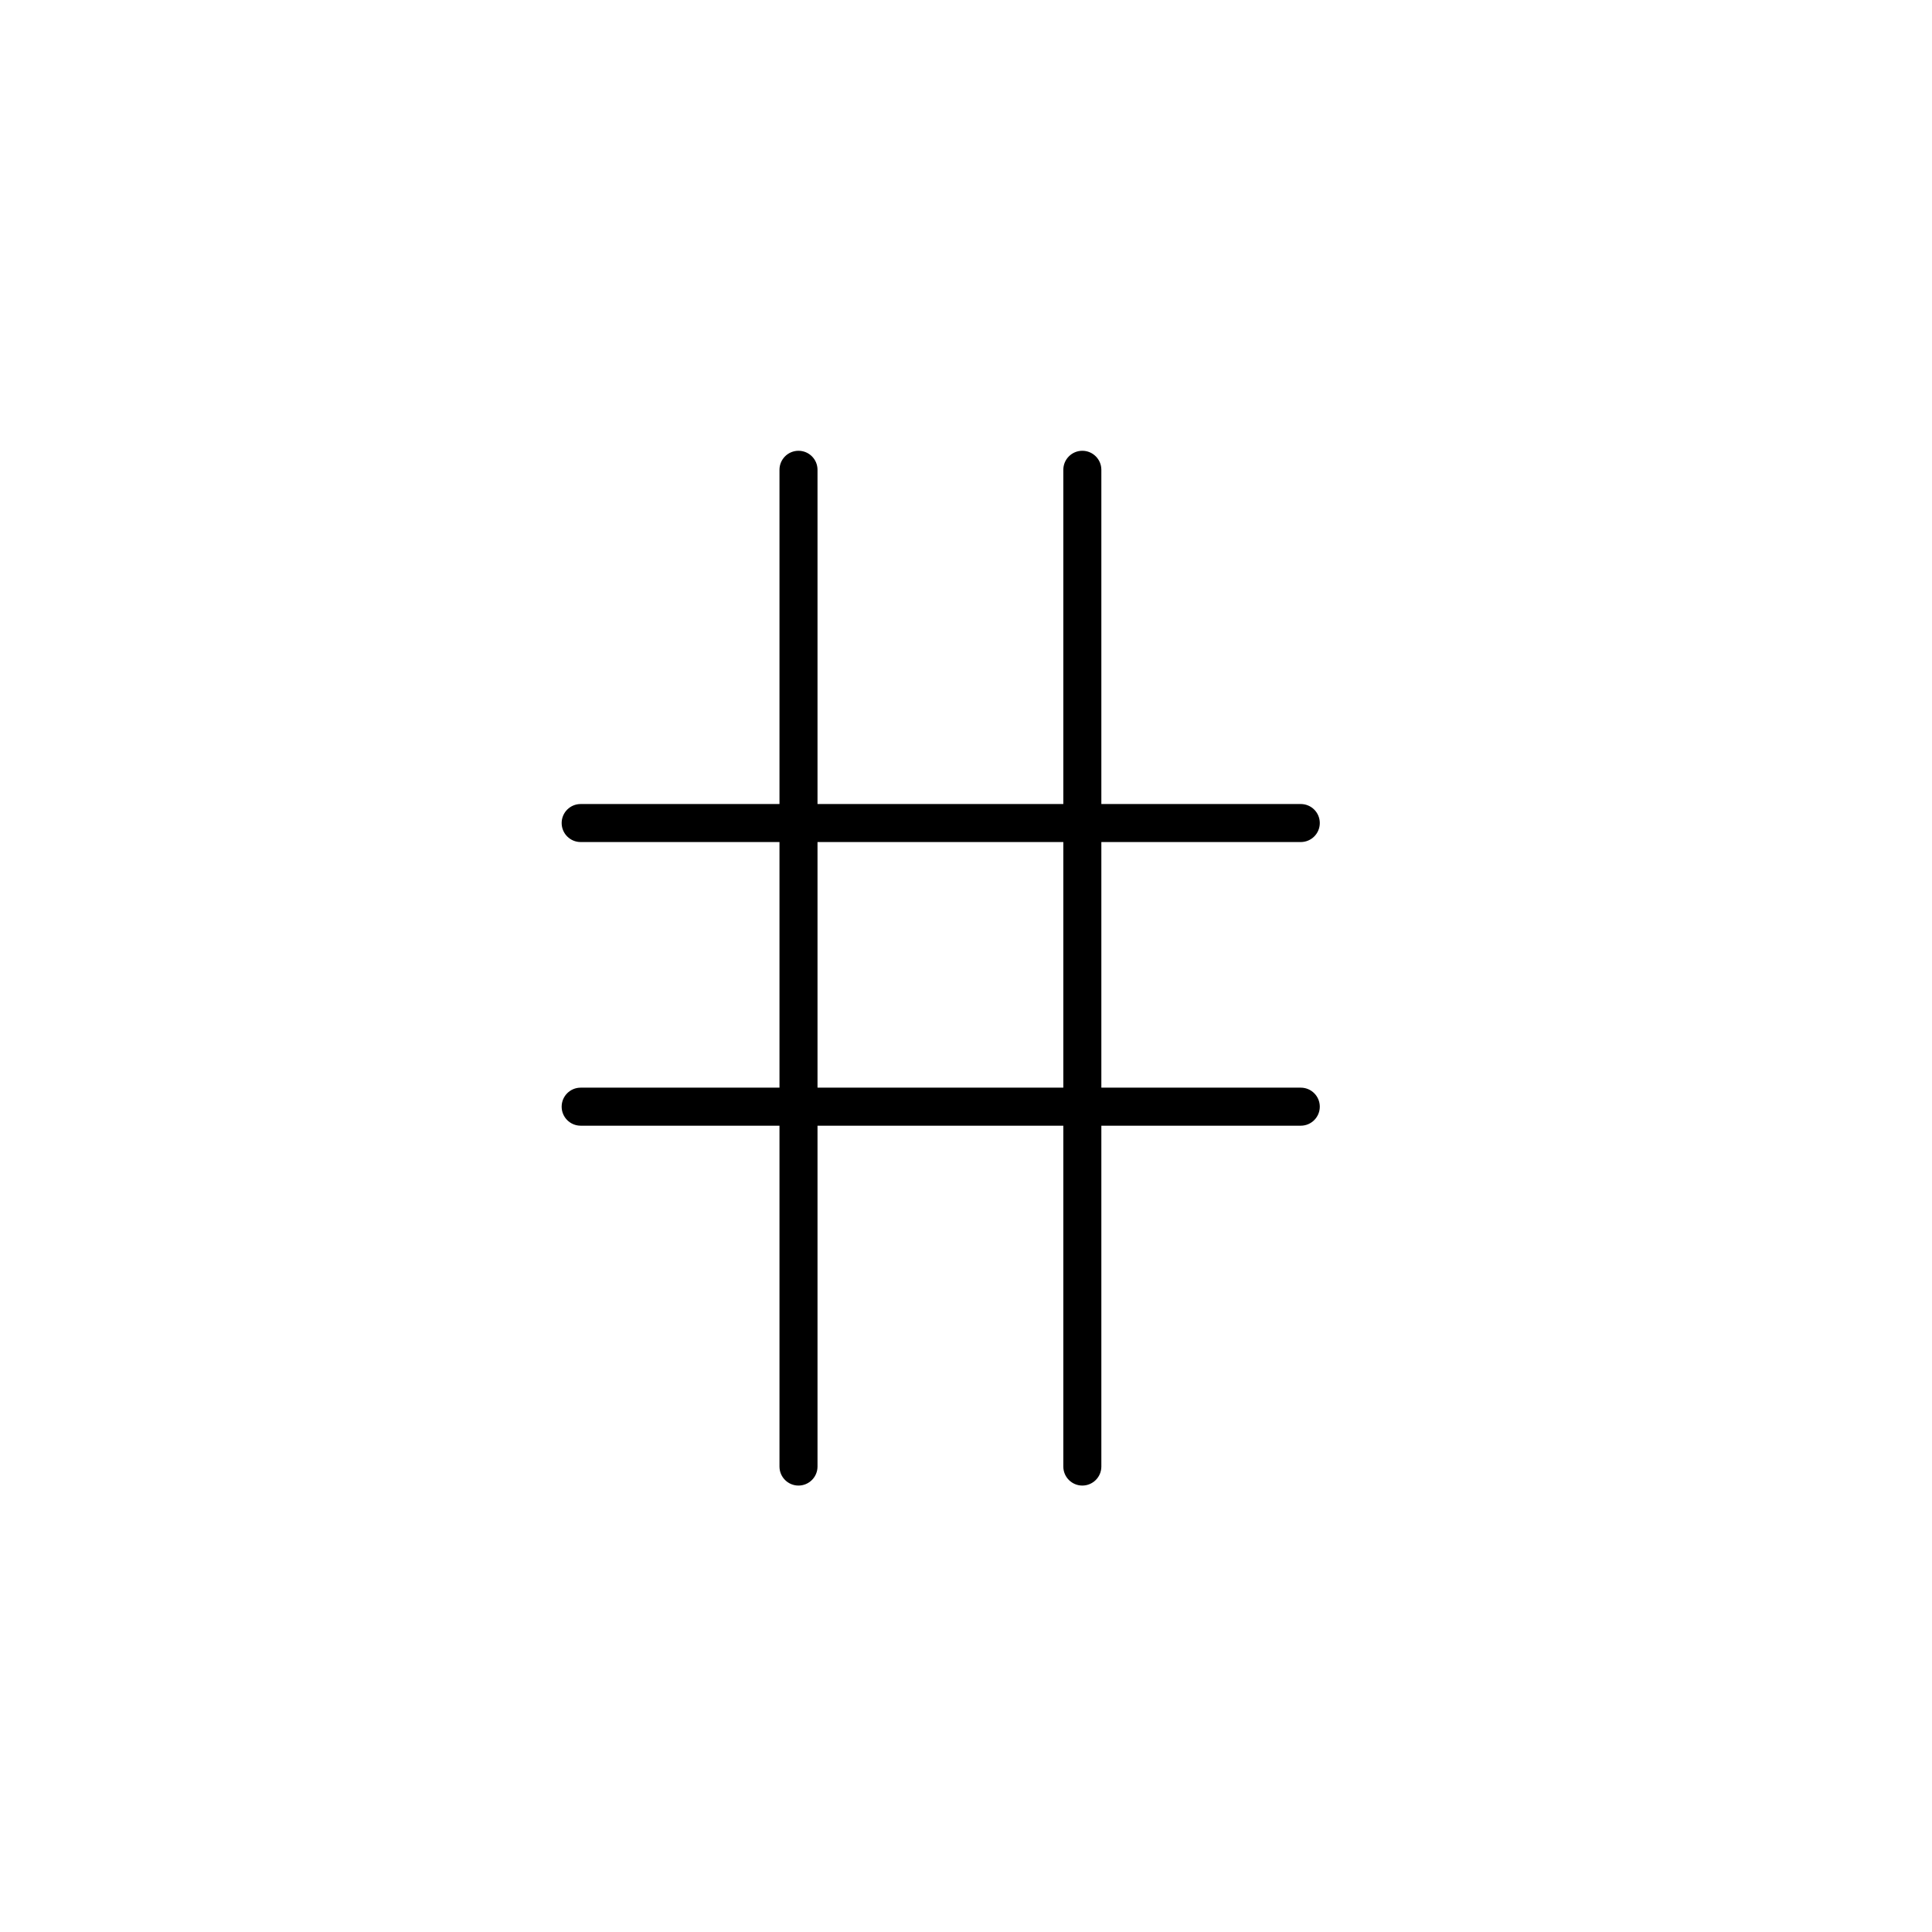 <?xml version="1.0" encoding="UTF-8"?>
<!-- Uploaded to: ICON Repo, www.iconrepo.com, Generator: ICON Repo Mixer Tools -->
<svg fill="#000000" width="800px" height="800px" version="1.1" viewBox="144 144 512 512" xmlns="http://www.w3.org/2000/svg">
 <g>
  <path d="m488.72 367.15h-190.84c-2.781 0-5.035-2.254-5.035-5.035 0-2.785 2.254-5.039 5.035-5.039h190.84c2.781 0 5.039 2.254 5.039 5.039 0 2.781-2.258 5.035-5.039 5.035z"/>
  <path d="m488.72 442.32h-190.84c-2.781 0-5.035-2.258-5.035-5.039 0-2.785 2.254-5.039 5.035-5.039h190.84c2.781 0 5.039 2.254 5.039 5.039 0 2.781-2.258 5.039-5.039 5.039z"/>
  <path d="m430.83 537.69c-2.781 0-5.039-2.258-5.039-5.039v-264.15c0-2.781 2.258-5.039 5.039-5.039s5.039 2.258 5.039 5.039v264.15c0 1.336-0.531 2.617-1.477 3.562-0.945 0.945-2.227 1.477-3.562 1.477z"/>
  <path d="m355.61 537.69c-2.781 0-5.039-2.258-5.039-5.039v-264.15c0-2.781 2.258-5.039 5.039-5.039s5.039 2.258 5.039 5.039v264.15c0 1.336-0.531 2.617-1.477 3.562-0.945 0.945-2.227 1.477-3.562 1.477z"/>
 </g>
</svg>